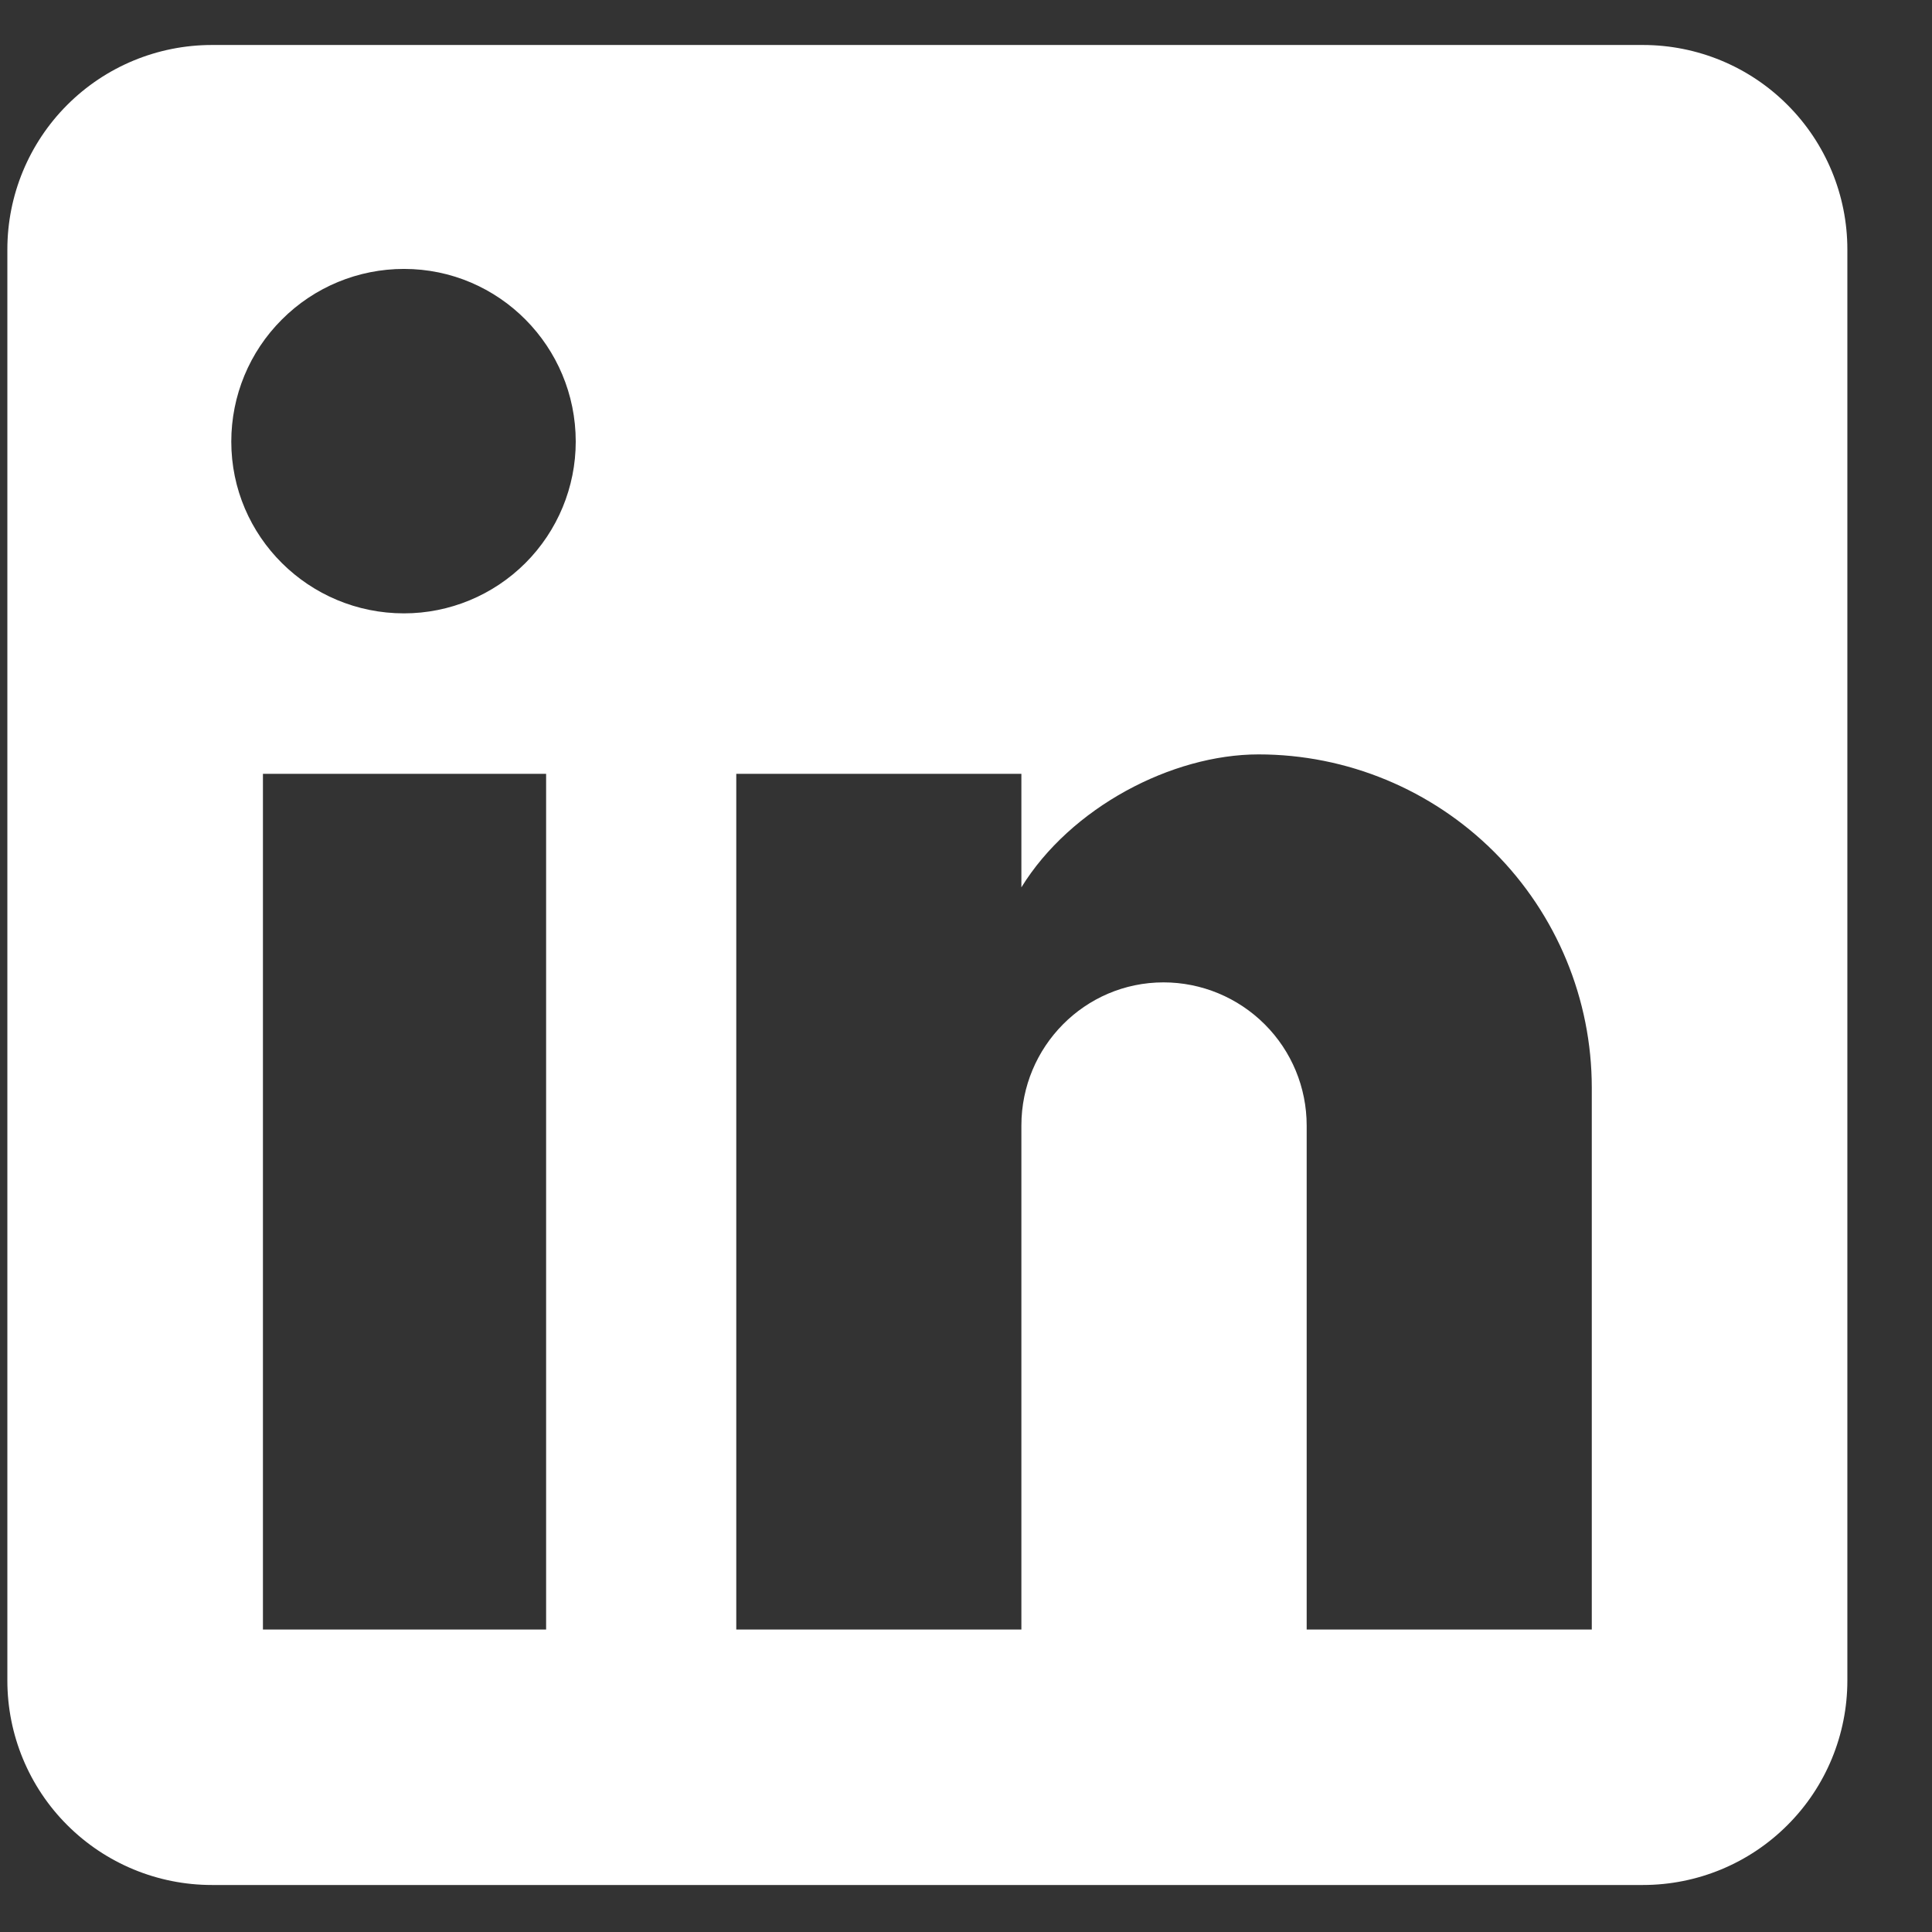 <svg width="21" height="21" viewBox="0 0 21 21" fill="none" xmlns="http://www.w3.org/2000/svg">
<rect x="0" y="0" width="21" height="21" fill="#333333" stroke="none"/>
<path d="M17.858 0.489C18.448 0.489 19.013 0.723 19.429 1.14C19.846 1.557 20.08 2.122 20.08 2.711V18.267C20.08 18.856 19.846 19.422 19.429 19.838C19.013 20.255 18.448 20.489 17.858 20.489H2.303C1.713 20.489 1.148 20.255 0.731 19.838C0.314 19.422 0.08 18.856 0.08 18.267V2.711C0.08 2.122 0.314 1.557 0.731 1.14C1.148 0.723 1.713 0.489 2.303 0.489H17.858ZM17.302 17.712V11.823C17.302 10.862 16.921 9.941 16.242 9.261C15.562 8.582 14.641 8.2 13.68 8.2C12.736 8.2 11.636 8.778 11.102 9.645V8.411H8.003V17.712H11.102V12.234C11.102 11.378 11.791 10.678 12.647 10.678C13.059 10.678 13.455 10.842 13.747 11.134C14.039 11.425 14.203 11.821 14.203 12.234V17.712H17.302ZM4.391 6.667C4.886 6.667 5.361 6.47 5.711 6.12C6.061 5.77 6.258 5.295 6.258 4.8C6.258 3.767 5.425 2.923 4.391 2.923C3.893 2.923 3.416 3.12 3.064 3.473C2.711 3.825 2.514 4.302 2.514 4.8C2.514 5.834 3.358 6.667 4.391 6.667ZM5.936 17.712V8.411H2.858V17.712H5.936Z" fill="white"/>
</svg>

